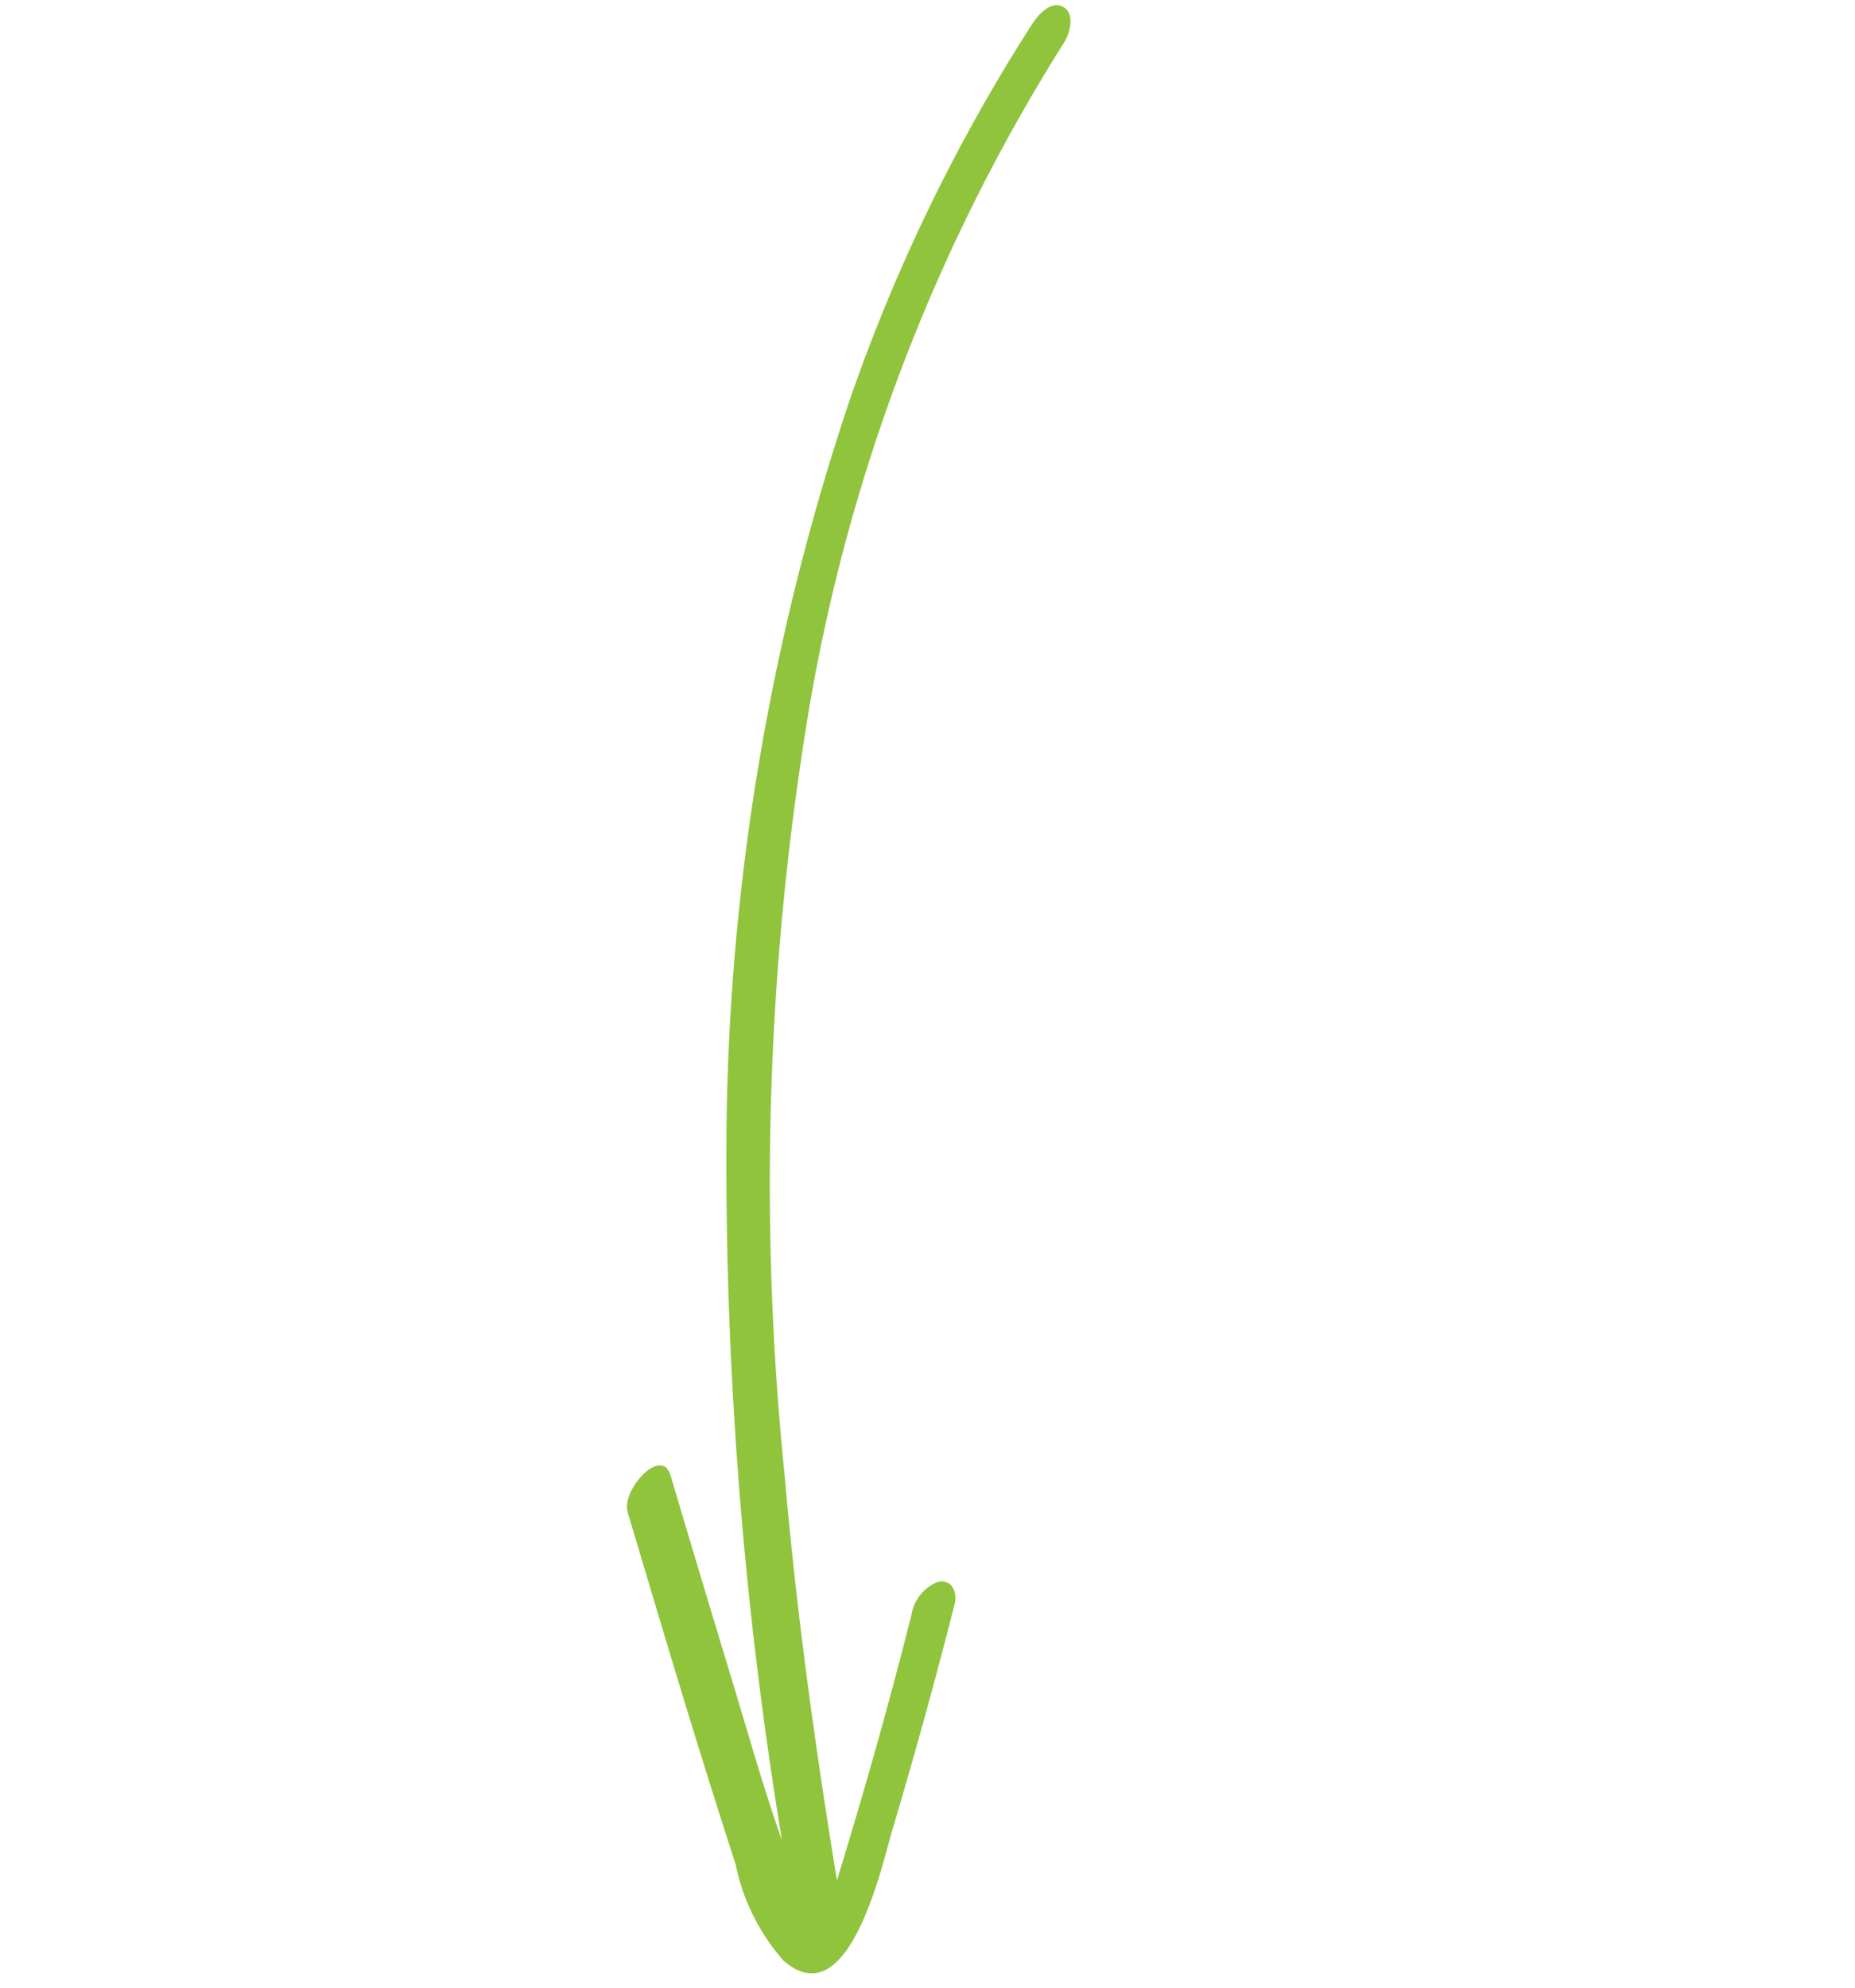 <svg xmlns="http://www.w3.org/2000/svg" width="41.886" height="44.873" viewBox="0 0 41.886 44.873">
  <path id="arrow" d="M98.678,85.5a4.711,4.711,0,0,1,2.393.155q1.344.287,2.676.589c1.812.41,3.619.844,5.427,1.274.506.119.924,1.418.235,1.254q-2.27-.544-4.535-1.071c-1.278-.295-2.564-.629-3.854-.868A94.192,94.192,0,0,1,115.25,93.6a53.4,53.4,0,0,1,13.156,10.811,39.685,39.685,0,0,1,5.284,7.8c.111.215.267.649-.012.812s-.605-.187-.709-.394a41.01,41.01,0,0,0-10.094-12.459A65.118,65.118,0,0,0,108.115,91c-2.783-1.3-5.626-2.457-8.5-3.544.366.394.737.784,1.107,1.175q1.589,1.672,3.241,3.277a.964.964,0,0,1,.346.9c-.1.295-.426.259-.621.068q-1.9-1.851-3.723-3.779c-.582-.609-3.186-2.982-1.29-3.6Z" transform="translate(-7.033 172.437) rotate(-120)" fill="#90c43d"/>
</svg>
